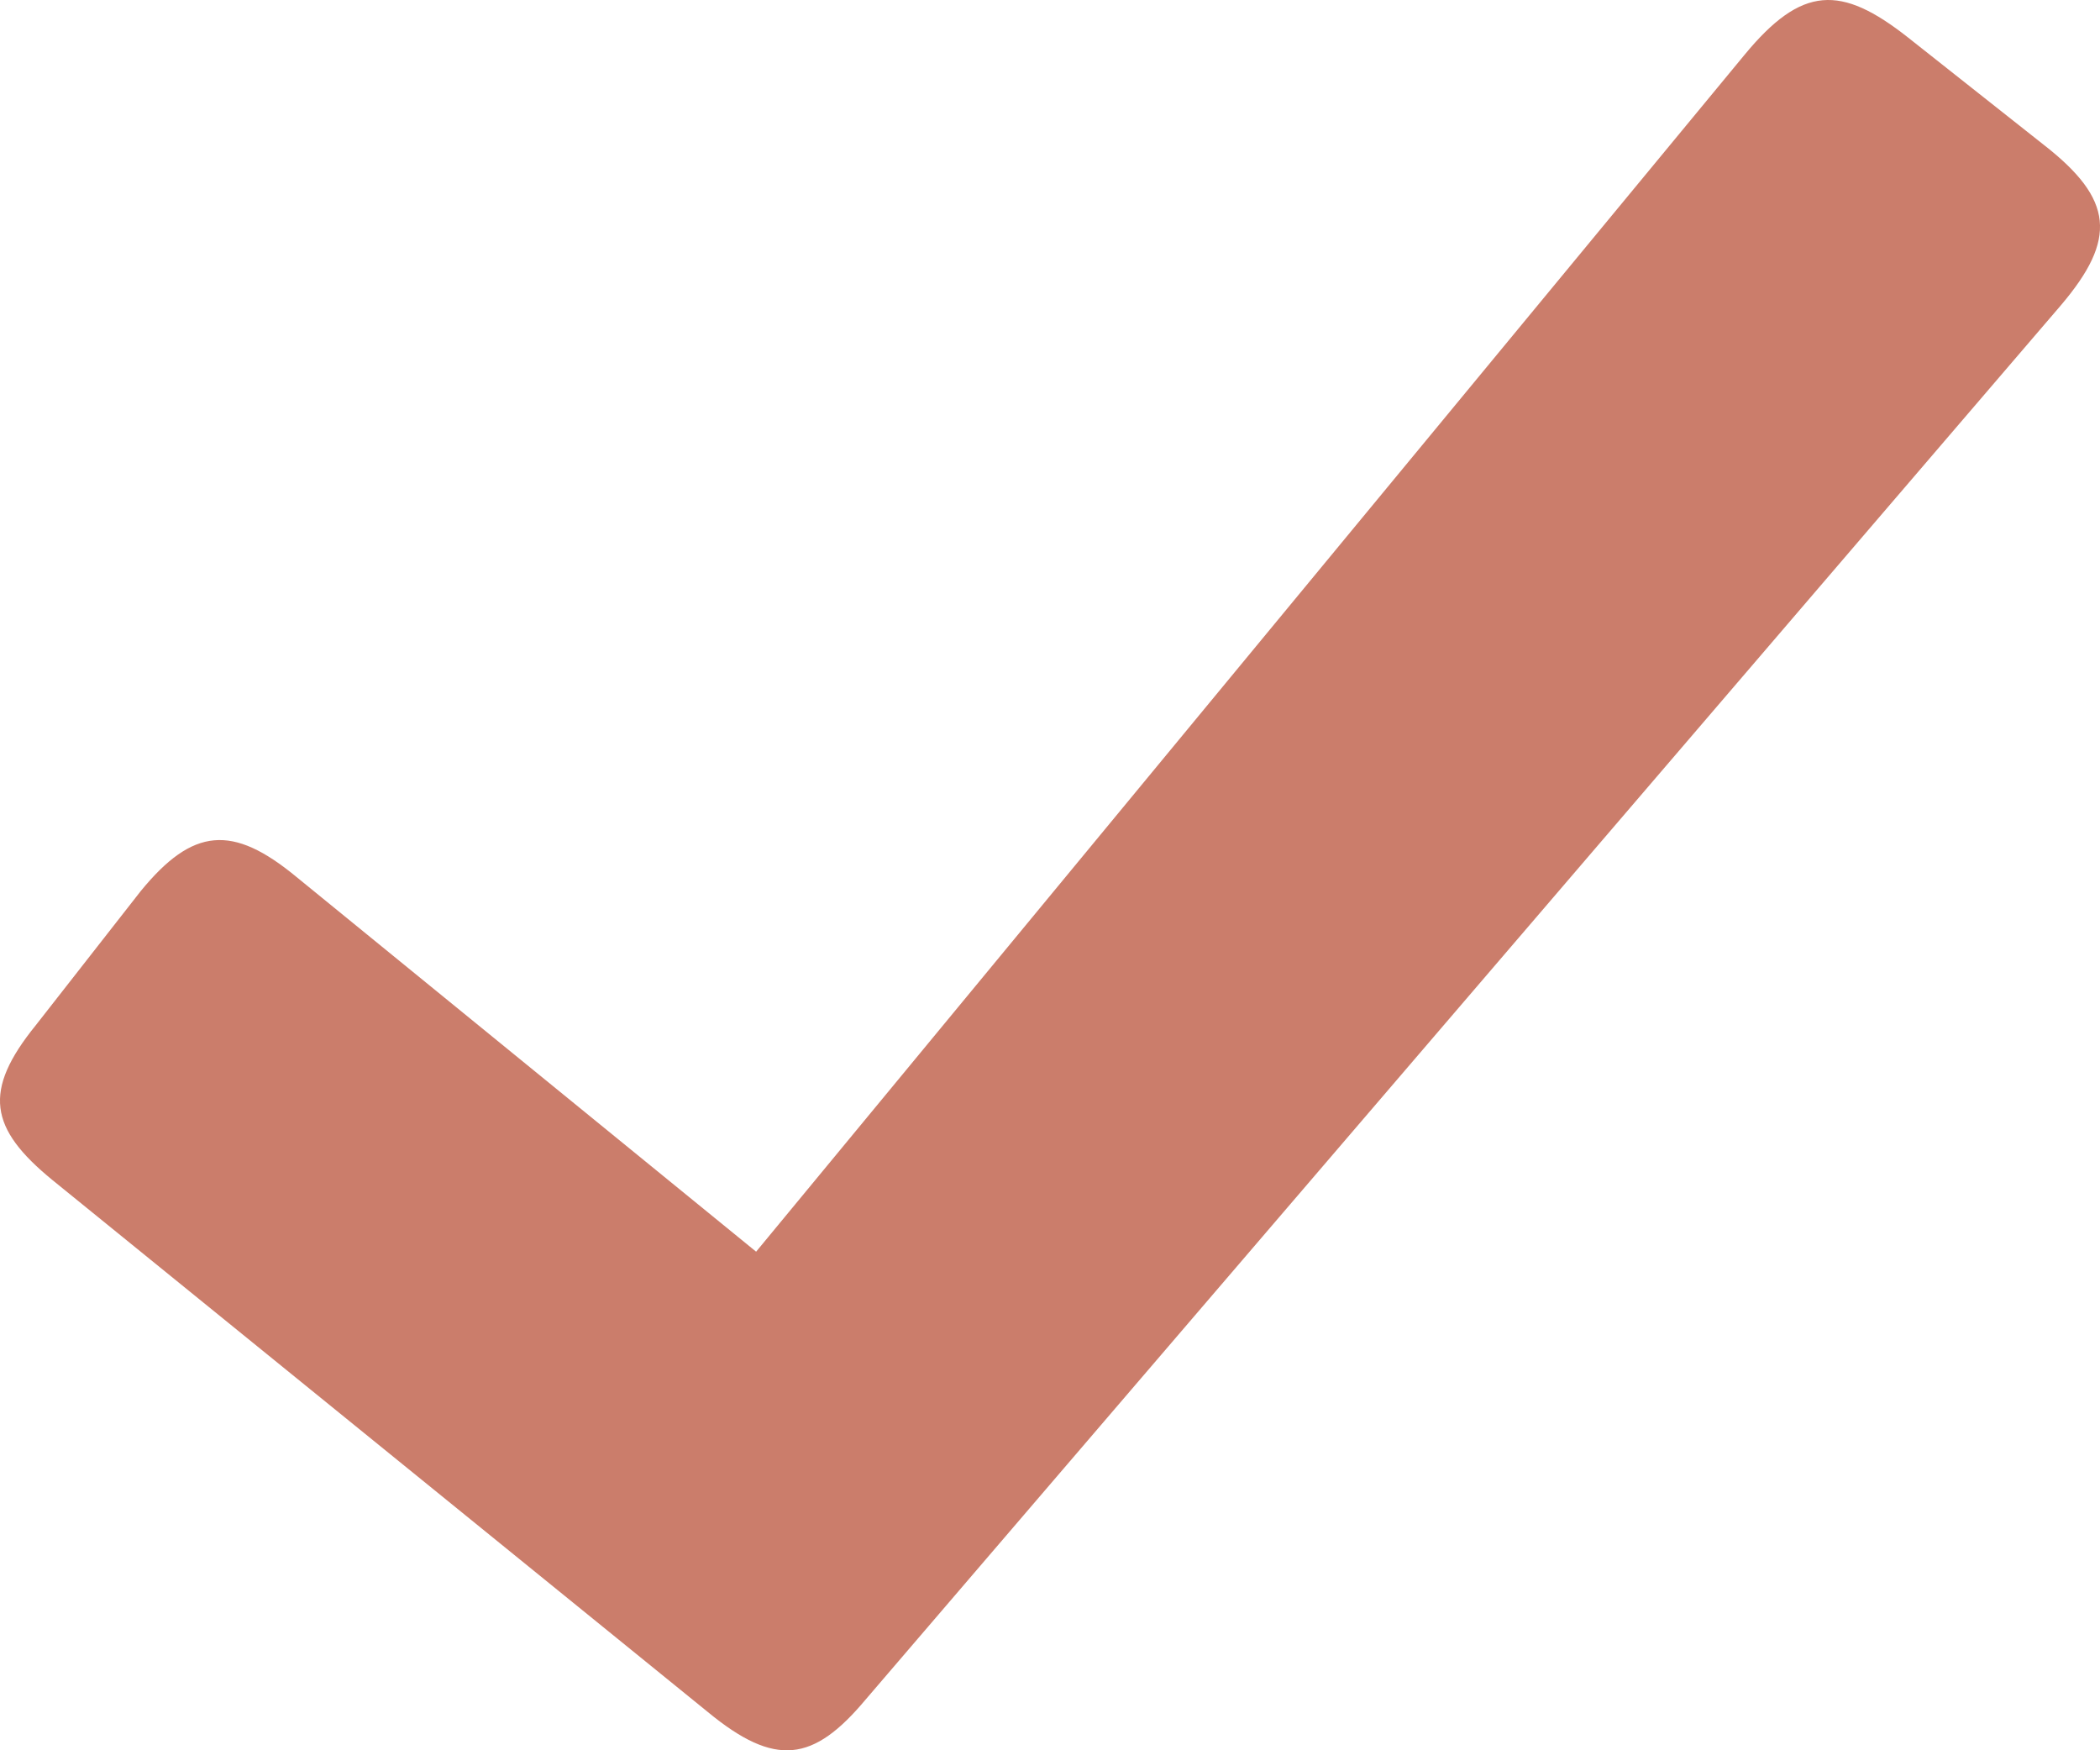 <?xml version="1.0" encoding="UTF-8"?>
<svg width="18px" height="15px" viewBox="0 0 18 15" version="1.1" xmlns="http://www.w3.org/2000/svg" xmlns:xlink="http://www.w3.org/1999/xlink">
    <title>checkmark</title>
    <g id="Page-1" stroke="none" stroke-width="1" fill="none" fill-rule="evenodd">
        <g id="suffolk_sponsored_letting_description" transform="translate(-150, -1090)" fill="#CB7D6B" fill-rule="nonzero">
            <g id="checkmark" transform="translate(150, 1090)">
                <path d="M17.519,1.242 L16.354,0.321 C15.779,-0.132 15.445,-0.126 14.953,0.47 L6.481,10.727 L2.538,7.513 C1.994,7.065 1.654,7.089 1.206,7.637 L0.307,8.786 C-0.15,9.35 -0.092,9.67 0.448,10.112 L6.067,14.672 C6.646,15.149 6.972,15.1 7.419,14.566 L17.666,2.615 C18.147,2.048 18.118,1.709 17.519,1.242 Z" id="Path"></path>
            </g>
        </g>
    </g>
</svg>